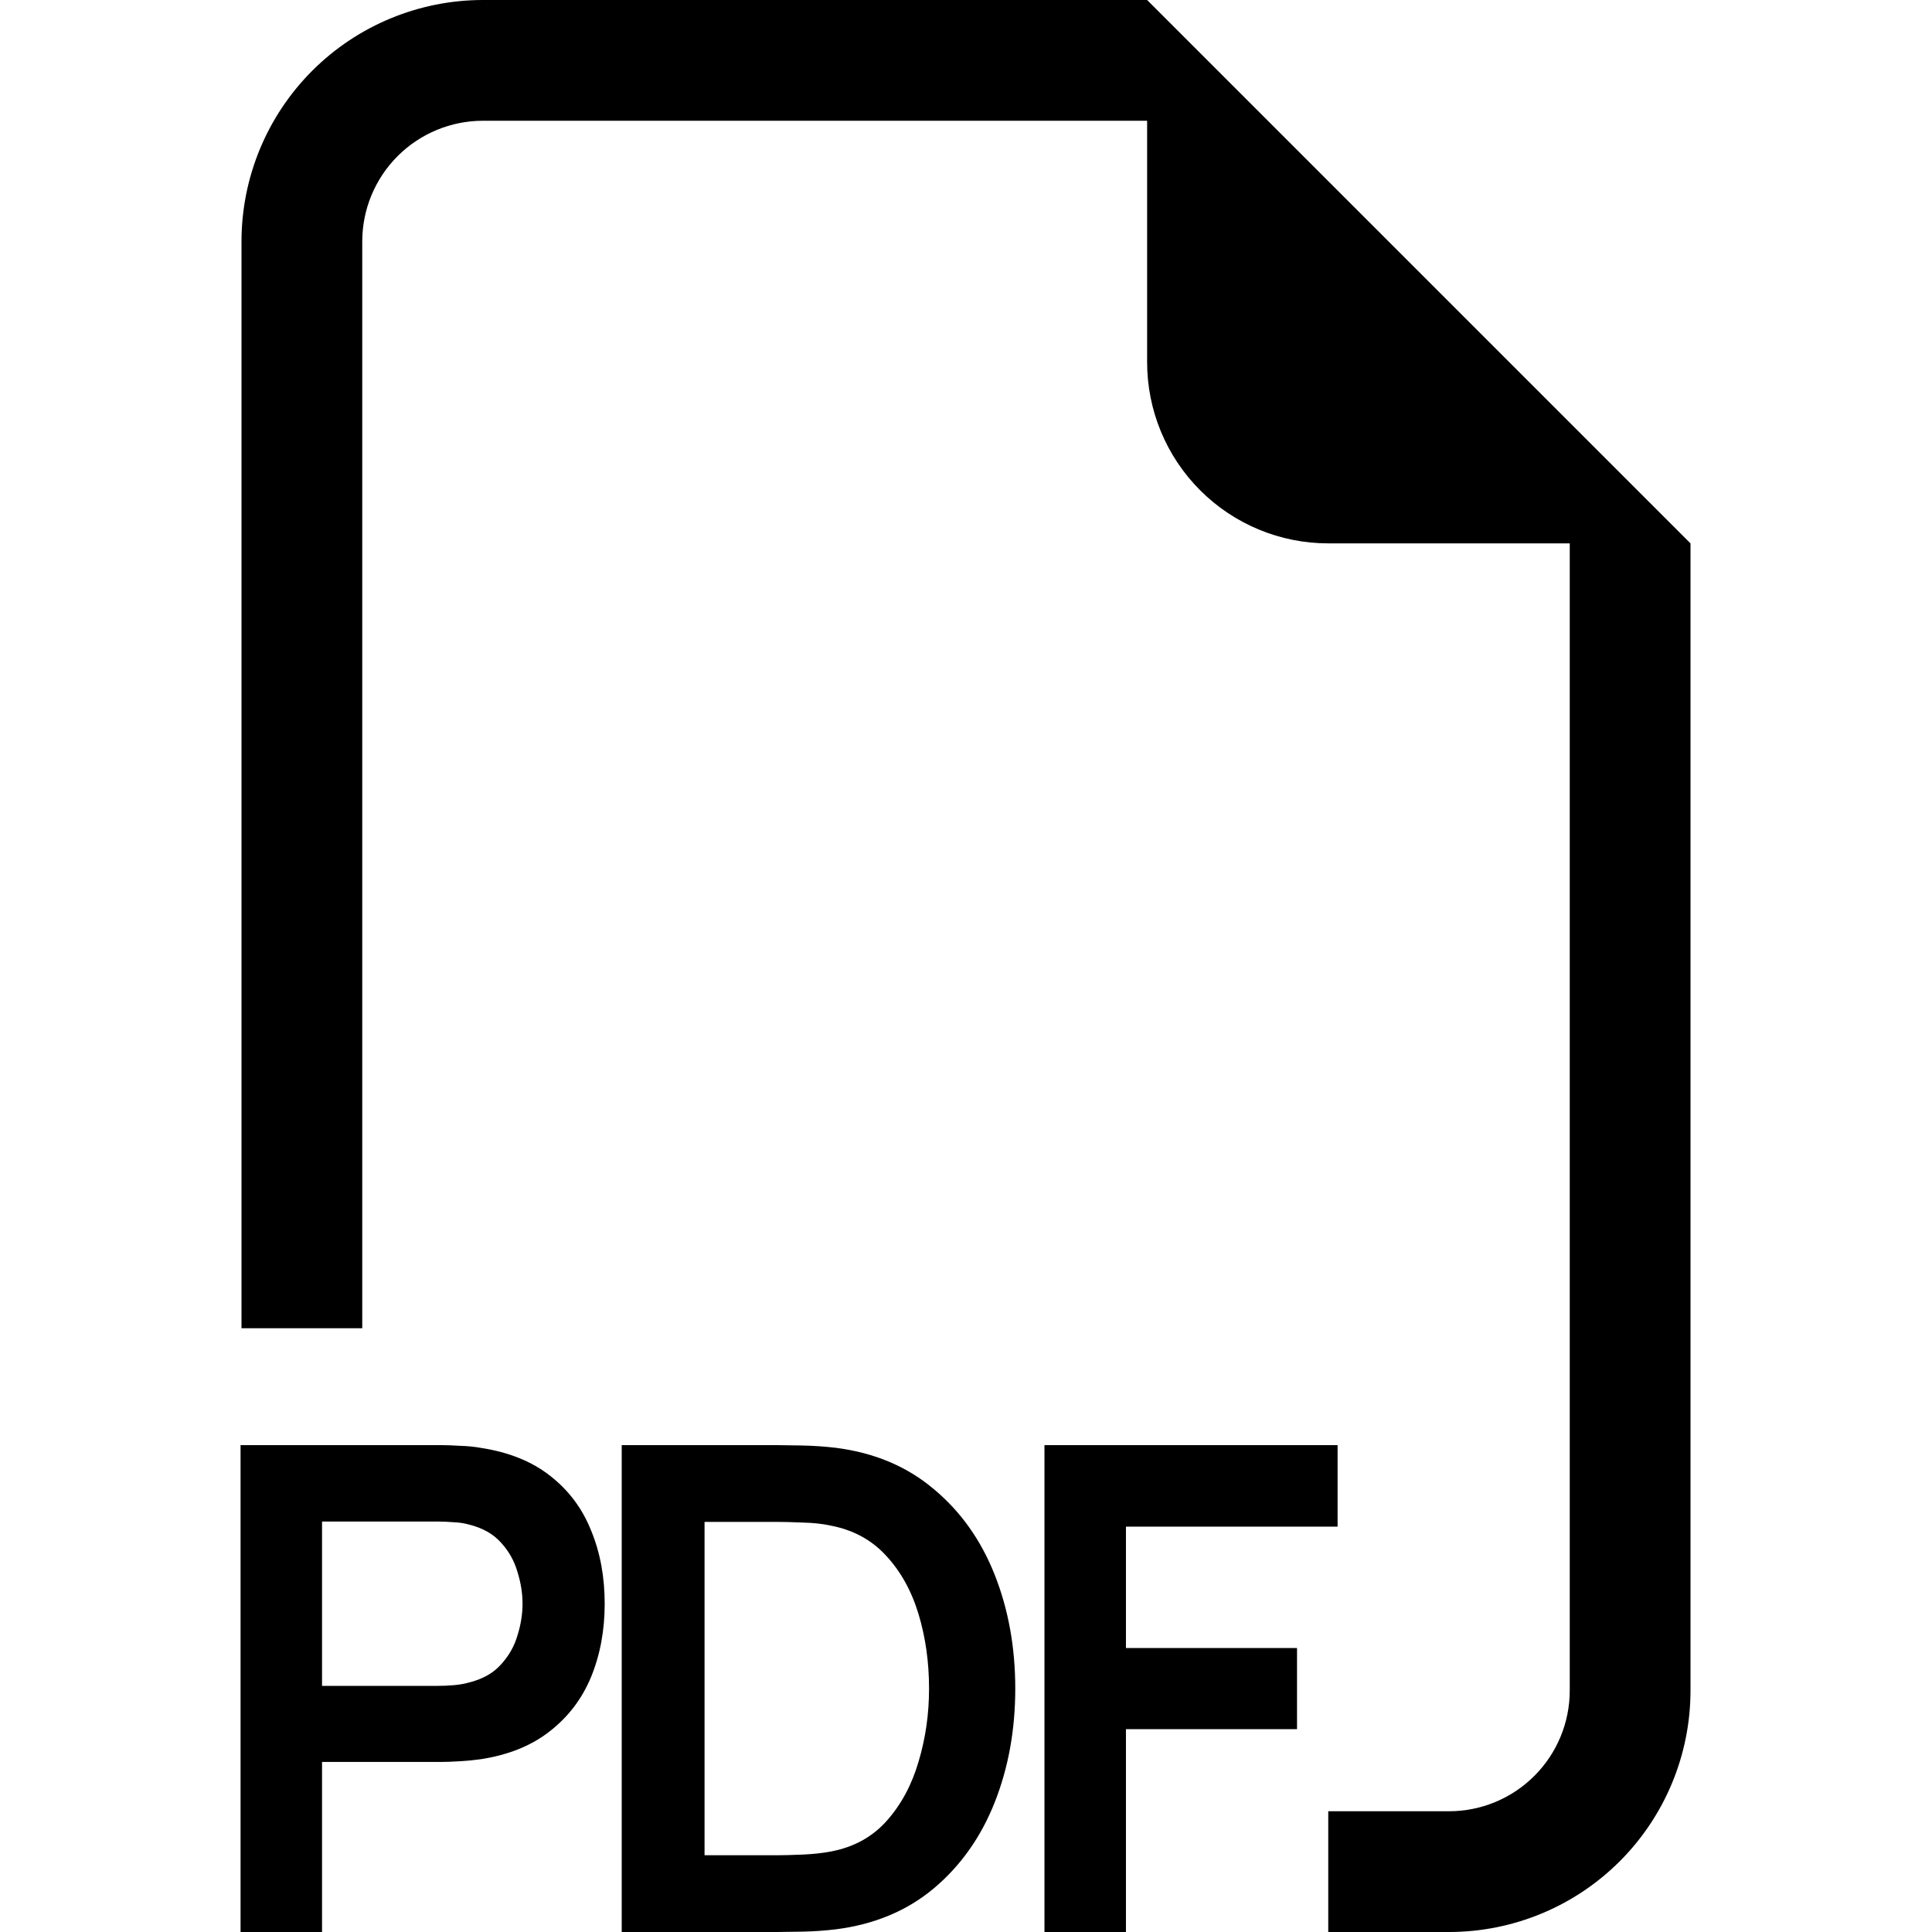 <?xml version="1.0" encoding="UTF-8"?> <svg xmlns="http://www.w3.org/2000/svg" width="80" height="80" viewBox="0 0 80 80" fill="none"><g clip-path="url(#clip0_570_864)"><path fill-rule="evenodd" clip-rule="evenodd" d="M70 22.5V70C70 72.652 68.946 75.196 67.071 77.071C65.196 78.946 62.652 80 60 80H55V75H60C61.326 75 62.598 74.473 63.535 73.535C64.473 72.598 65 71.326 65 70V22.5H55C53.011 22.5 51.103 21.71 49.697 20.303C48.29 18.897 47.5 16.989 47.5 15V5H20C18.674 5 17.402 5.527 16.465 6.464C15.527 7.402 15 8.674 15 10V55H10V10C10 7.348 11.054 4.804 12.929 2.929C14.804 1.054 17.348 0 20 0H47.5L70 22.5Z" fill="black"></path><path d="M9.961 80V59.84H18.291C18.487 59.84 18.739 59.849 19.047 59.868C19.355 59.877 19.64 59.905 19.901 59.952C21.068 60.129 22.029 60.517 22.785 61.114C23.55 61.711 24.115 62.467 24.479 63.382C24.852 64.287 25.039 65.295 25.039 66.406C25.039 67.507 24.852 68.515 24.479 69.43C24.106 70.335 23.536 71.087 22.771 71.684C22.015 72.281 21.058 72.669 19.901 72.846C19.64 72.883 19.35 72.911 19.033 72.93C18.725 72.949 18.478 72.958 18.291 72.958H13.335V80H9.961ZM13.335 69.808H18.151C18.338 69.808 18.548 69.799 18.781 69.78C19.014 69.761 19.229 69.724 19.425 69.668C19.985 69.528 20.424 69.281 20.741 68.926C21.068 68.571 21.296 68.17 21.427 67.722C21.567 67.274 21.637 66.835 21.637 66.406C21.637 65.977 21.567 65.538 21.427 65.09C21.296 64.633 21.068 64.227 20.741 63.872C20.424 63.517 19.985 63.27 19.425 63.13C19.229 63.074 19.014 63.041 18.781 63.032C18.548 63.013 18.338 63.004 18.151 63.004H13.335V69.808ZM25.744 80V59.84H32.17C32.338 59.84 32.669 59.845 33.164 59.854C33.668 59.863 34.153 59.896 34.62 59.952C36.216 60.157 37.564 60.727 38.666 61.66C39.776 62.584 40.616 63.765 41.186 65.202C41.755 66.639 42.04 68.212 42.04 69.92C42.04 71.628 41.755 73.201 41.186 74.638C40.616 76.075 39.776 77.261 38.666 78.194C37.564 79.118 36.216 79.683 34.62 79.888C34.162 79.944 33.682 79.977 33.178 79.986C32.674 79.995 32.338 80 32.17 80H25.744ZM29.174 76.822H32.17C32.45 76.822 32.804 76.813 33.234 76.794C33.672 76.775 34.06 76.733 34.396 76.668C35.348 76.491 36.122 76.066 36.72 75.394C37.317 74.722 37.756 73.905 38.036 72.944C38.325 71.983 38.47 70.975 38.47 69.92C38.47 68.828 38.325 67.801 38.036 66.84C37.746 65.879 37.298 65.071 36.692 64.418C36.094 63.765 35.329 63.349 34.396 63.172C34.06 63.097 33.672 63.055 33.234 63.046C32.804 63.027 32.45 63.018 32.17 63.018H29.174V76.822ZM43.249 80V59.84H55.387V63.214H46.623V68.24H53.707V71.6H46.623V80H43.249Z" fill="black"></path></g><defs><clipPath id="clip0_570_864"><rect width="80" height="80" fill="white"></rect></clipPath></defs></svg> 